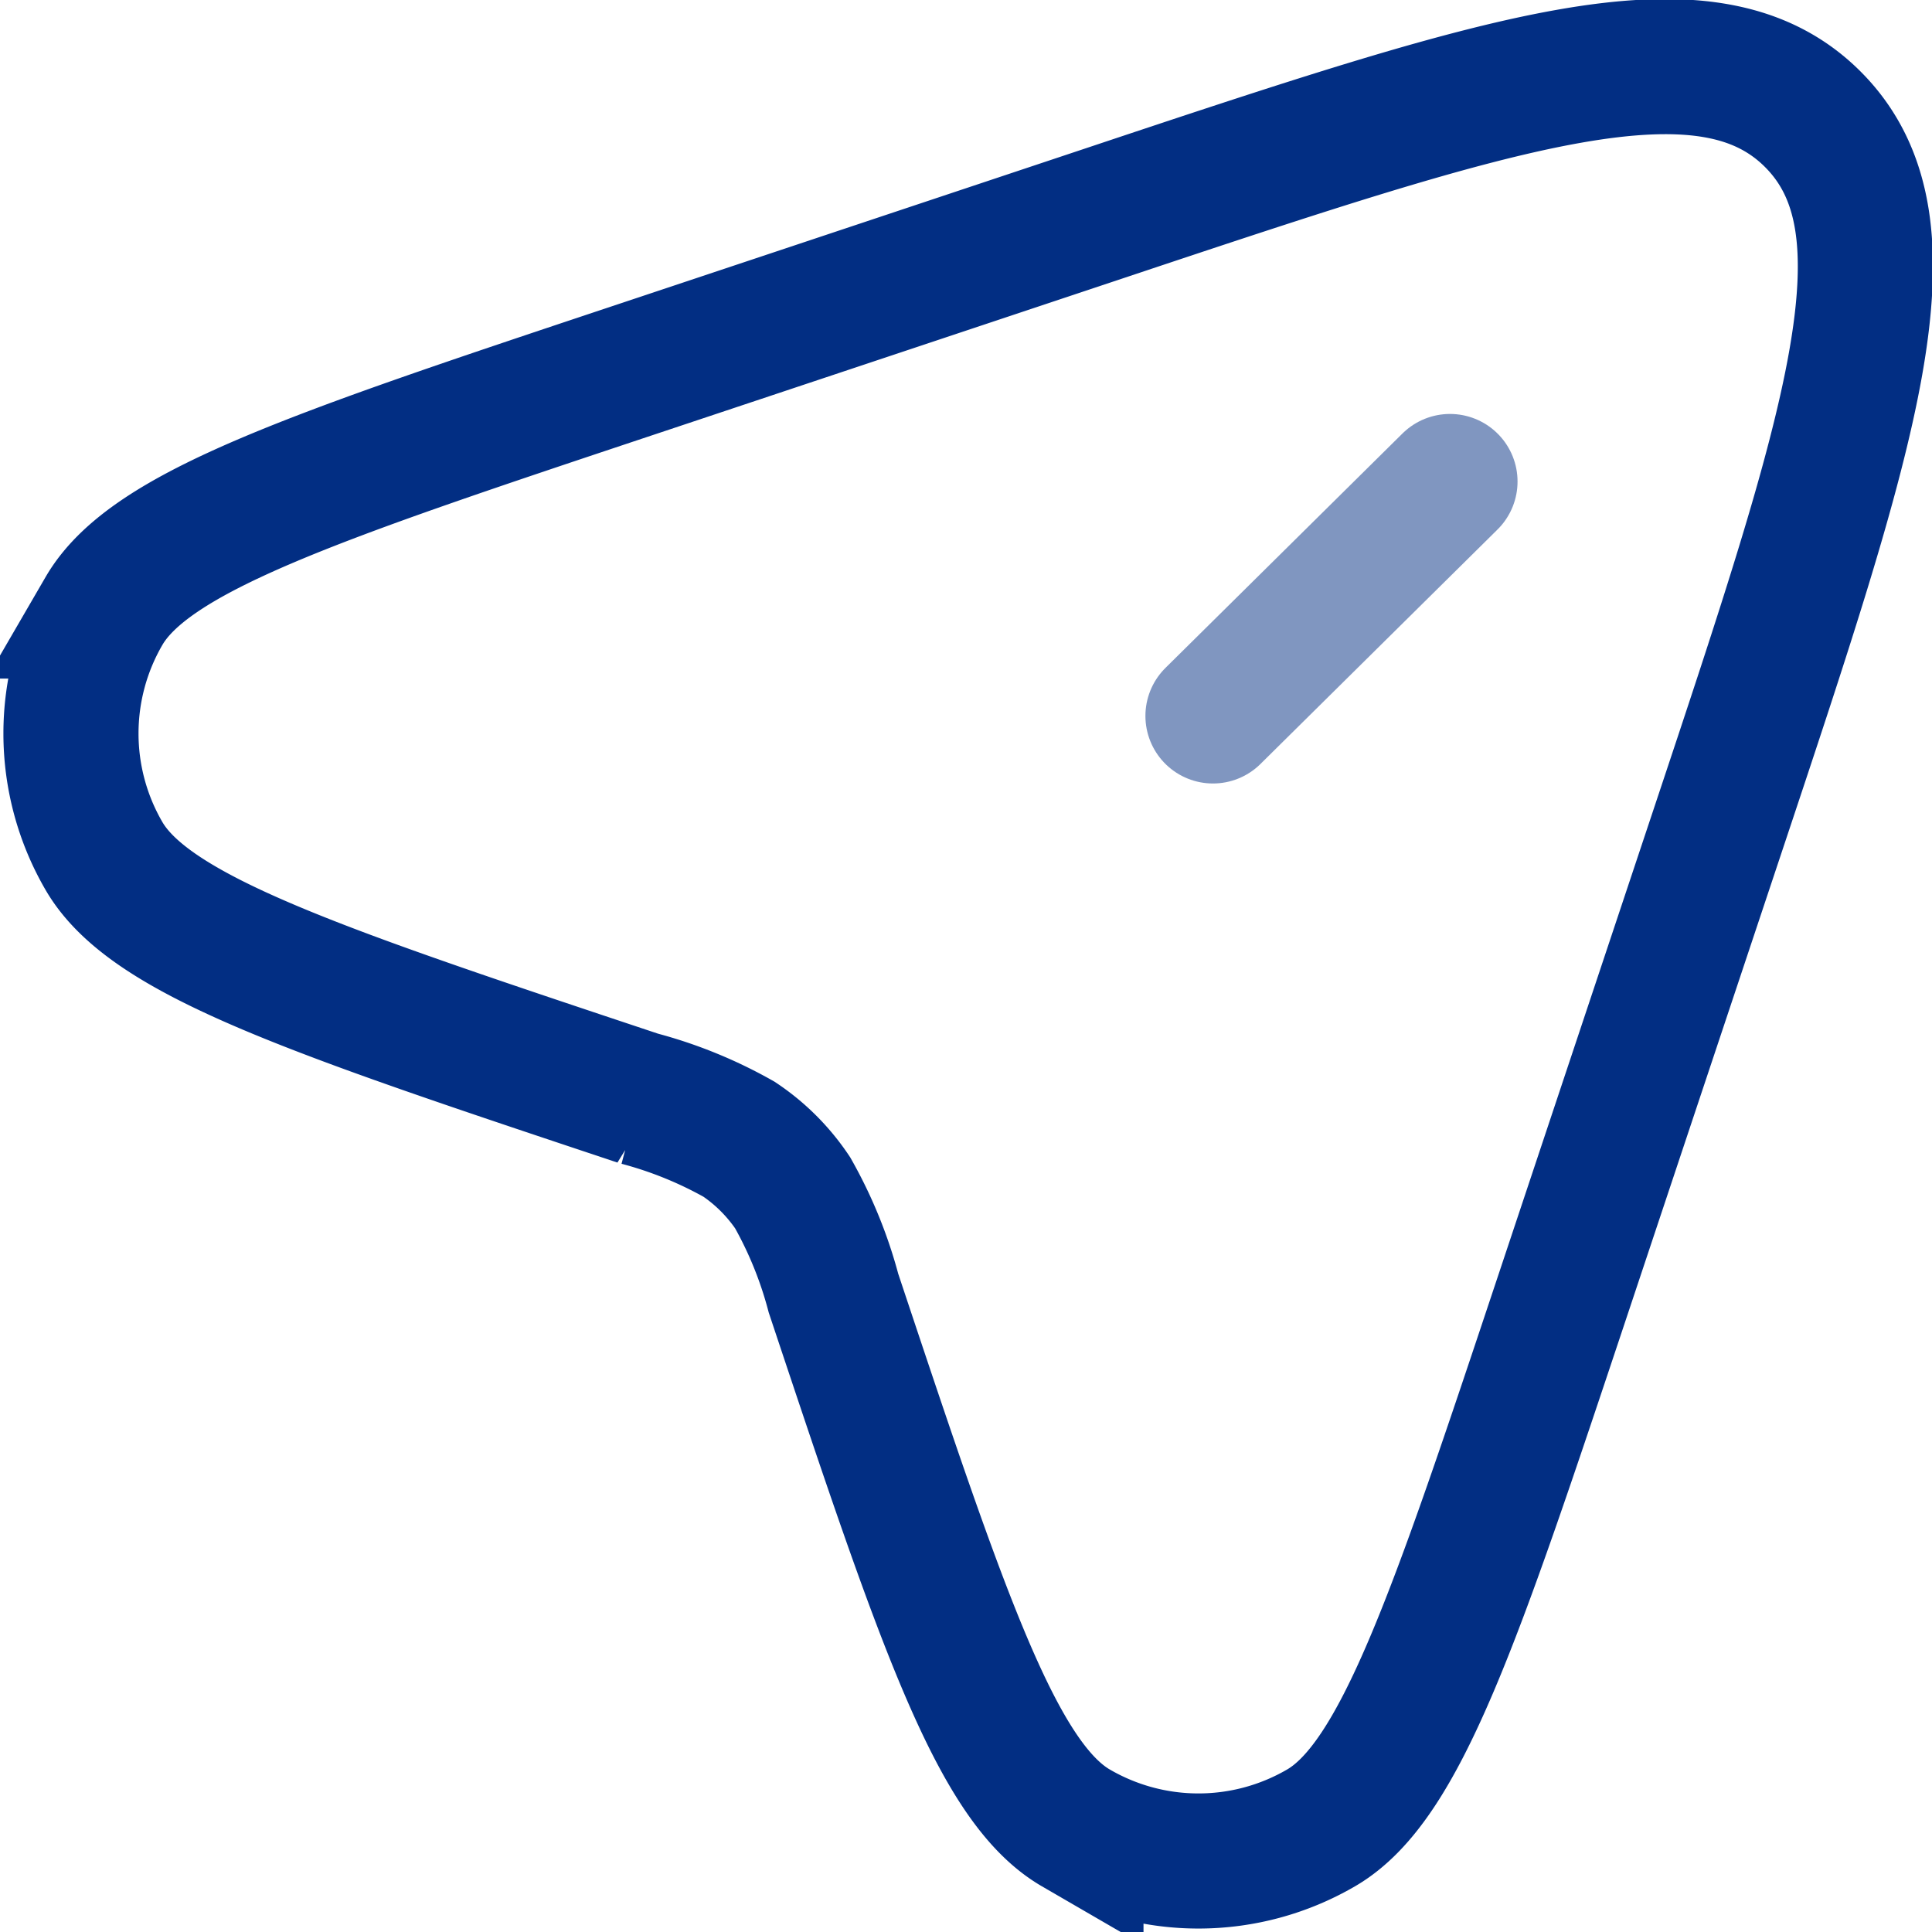 <svg xmlns="http://www.w3.org/2000/svg" width="34.318" height="34.318" viewBox="0 0 34.318 34.318"><g id="plain-3-svgrepo-com" transform="translate(-0.741 -0.816)"><path id="Path_341574" data-name="Path 341574" d="M28.513,23.787l2.736-8.207c2.39-7.169,3.585-10.754,1.692-12.646s-5.477-.7-12.646,1.692L12.088,7.362c-5.786,1.929-8.679,2.893-9.5,4.307a4.33,4.33,0,0,0,0,4.352c.822,1.414,3.715,2.379,9.5,4.307a7.536,7.536,0,0,1,1.782.725,3.462,3.462,0,0,1,.951.951,7.535,7.535,0,0,1,.725,1.782c1.929,5.786,2.893,8.68,4.307,9.5a4.329,4.329,0,0,0,4.352,0C25.62,32.466,26.584,29.573,28.513,23.787Z" transform="translate(0)" fill="none" stroke="#022e83" stroke-width="2.4"></path><path id="Path_341575" data-name="Path 341575" d="M17.789,6.211l-4.21,4.164" transform="translate(8.708 3.158)" fill="none" stroke="#022e83" stroke-linecap="round" stroke-width="2.4" opacity="0.5"></path></g></svg>